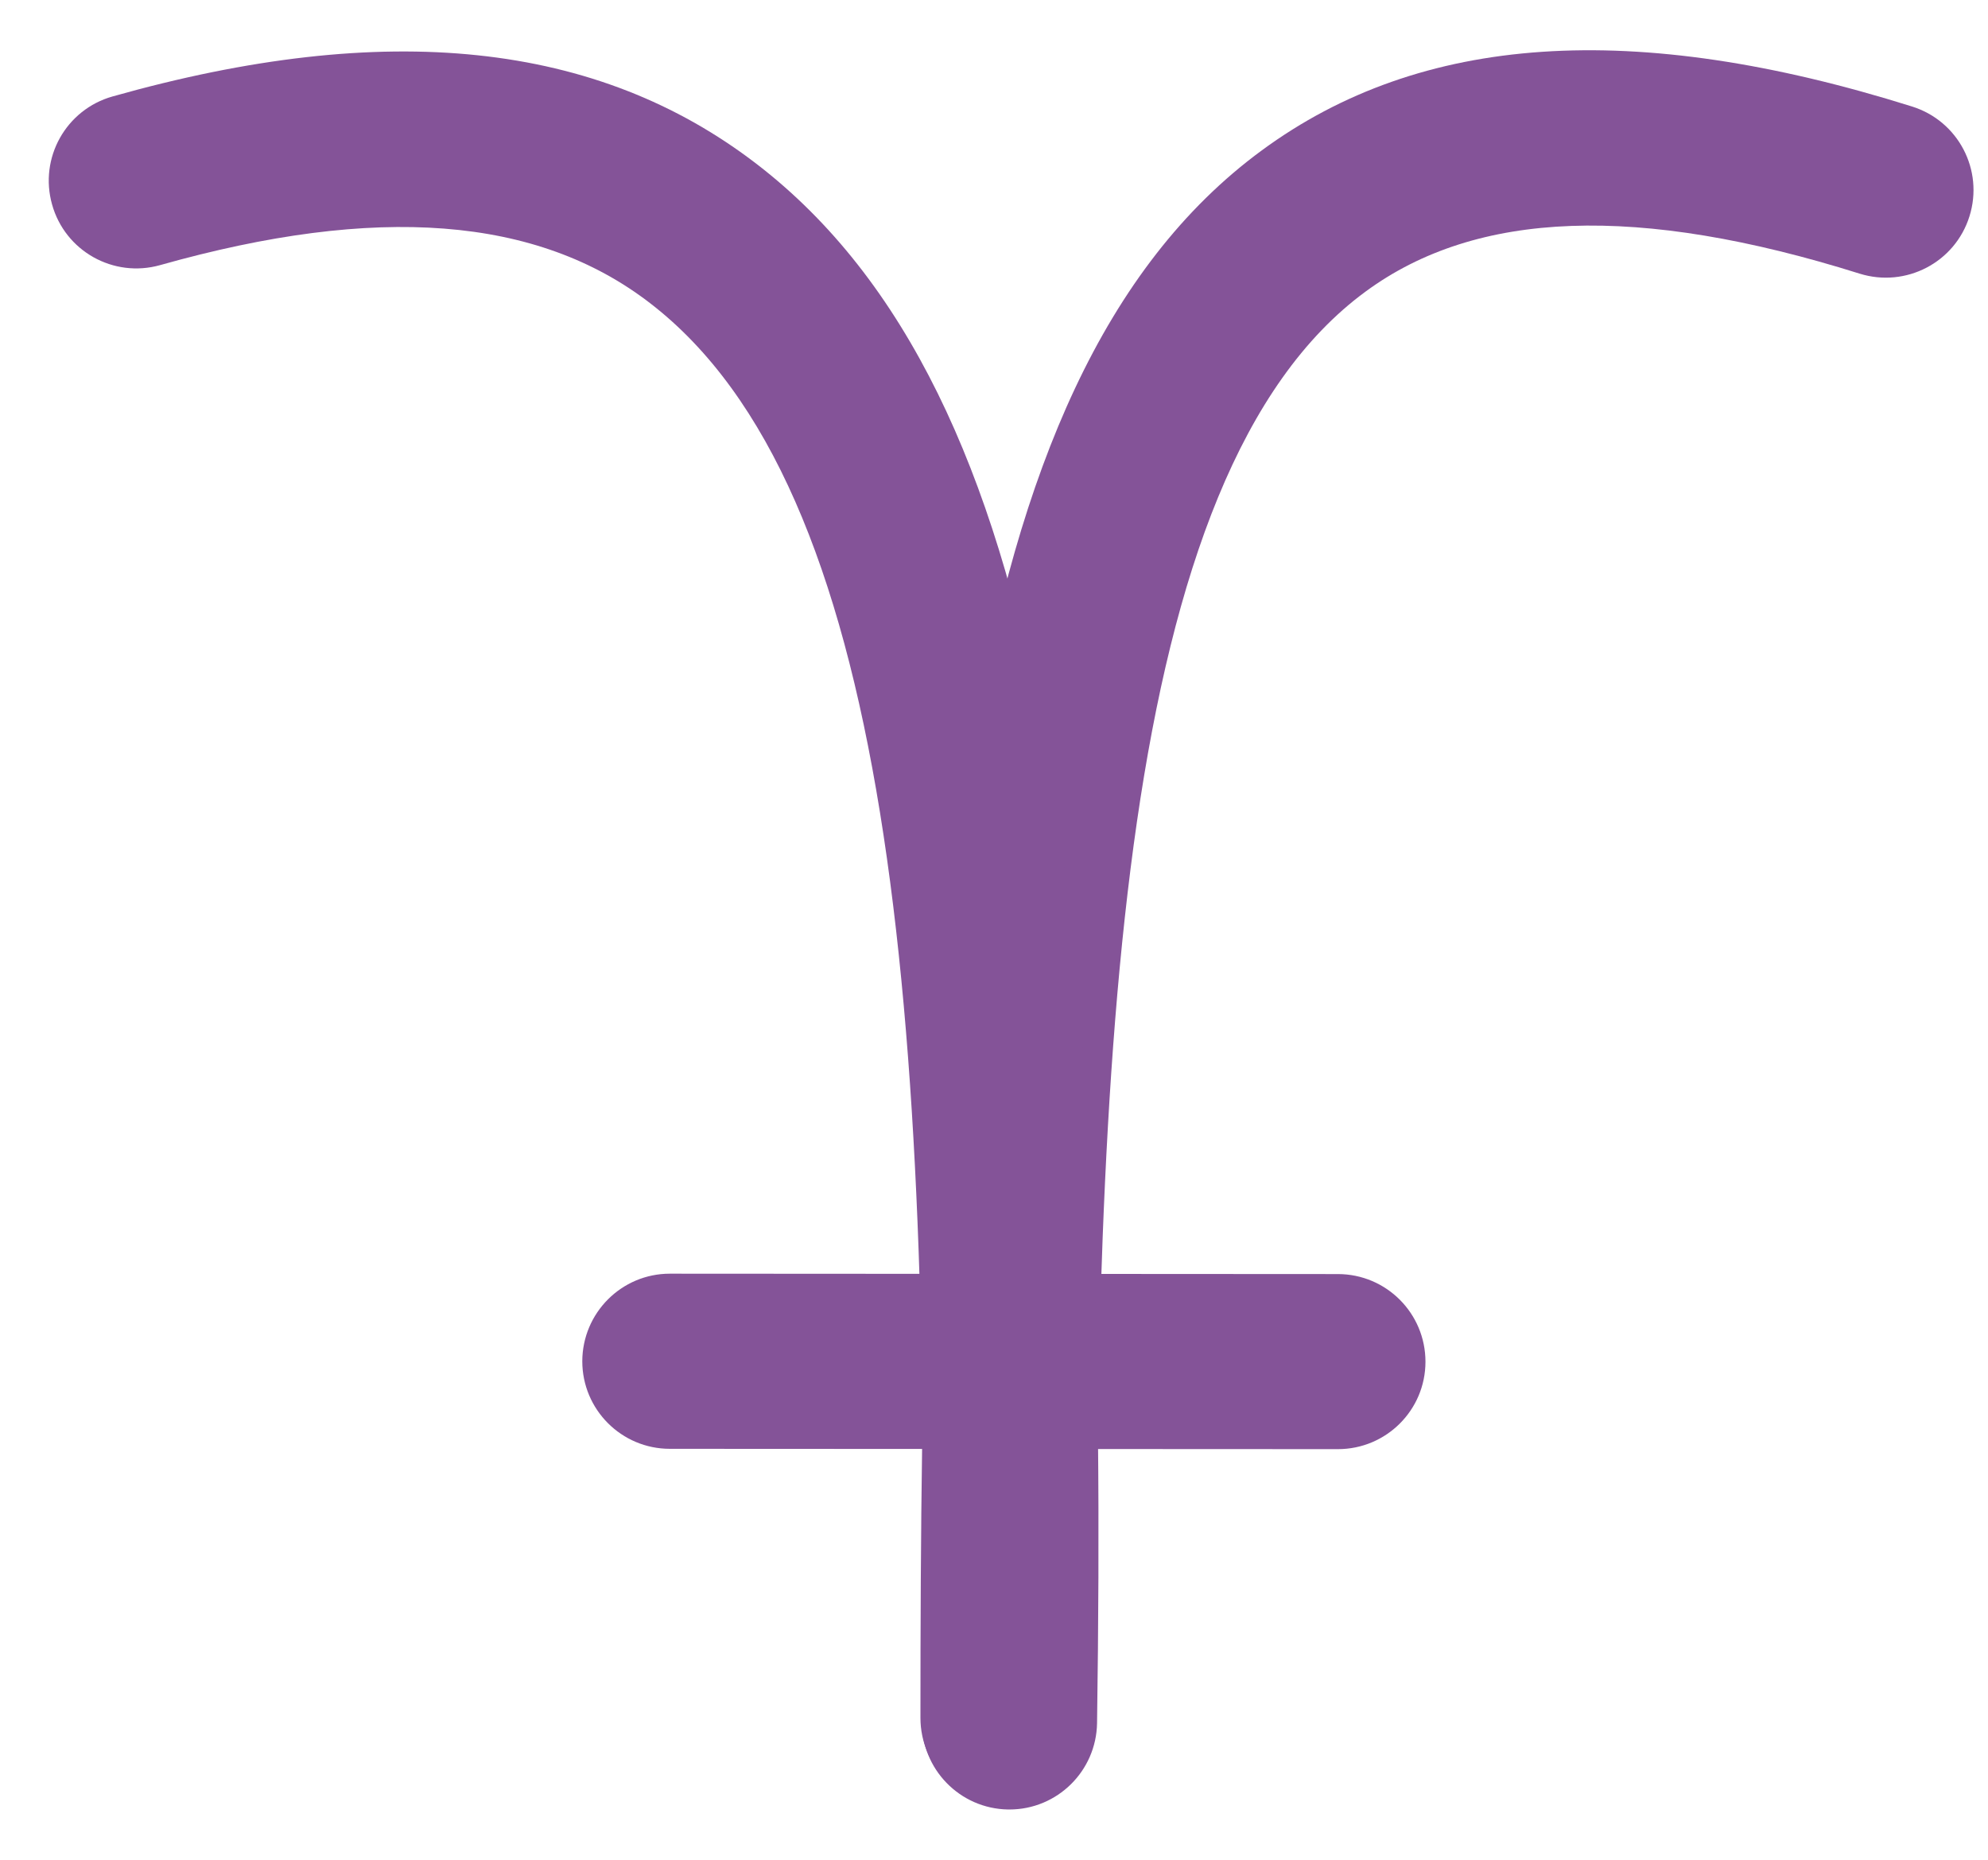 <?xml version="1.0" encoding="utf-8"?>
<!-- Generator: Adobe Illustrator 14.0.0, SVG Export Plug-In  -->
<!DOCTYPE svg PUBLIC "-//W3C//DTD SVG 1.1//EN" "http://www.w3.org/Graphics/SVG/1.1/DTD/svg11.dtd">
<svg version="1.1"
	 xmlns="http://www.w3.org/2000/svg" xmlns:xlink="http://www.w3.org/1999/xlink" xmlns:a="http://ns.adobe.com/AdobeSVGViewerExtensions/3.0/"
	 x="0px" y="0px" width="31px" height="29px" viewBox="-0.76 -0.783 31 29" enable-background="new -0.76 -0.783 31 29"
	 xml:space="preserve">
<defs>
</defs>
<path fill="#845398" d="M20.103,21.814L20.103,21.814L9.685,21.809c-0.754,0-1.365-0.612-1.365-1.366
	c0.002-0.754,0.613-1.365,1.365-1.365l0,0l10.418,0.006c0.756,0.001,1.365,0.613,1.365,1.367S20.856,21.814,20.103,21.814
	L20.103,21.814z"/>
<path fill="#845398" d="M14.958,27.37c-0.754,0-1.365-0.611-1.365-1.366c0-11.635,0.391-20.822,5.324-24.443
	c2.482-1.823,5.799-2.046,10.139-0.683c0.721,0.226,1.121,0.991,0.895,1.712c-0.225,0.72-0.992,1.119-1.713,0.894
	c-3.451-1.084-5.973-0.993-7.703,0.279c-3.893,2.858-4.211,11.764-4.211,22.241C16.323,26.759,15.712,27.37,14.958,27.37
	L14.958,27.37z"/>
<path fill="#845398" d="M14.981,27.433c-0.008,0-0.016,0-0.021,0c-0.754-0.012-1.357-0.632-1.346-1.387
	c0.164-11.185-0.492-19.225-4.24-22.104C7.618,2.59,5.118,2.397,1.737,3.351C1.009,3.556,0.255,3.133,0.052,2.406
	c-0.205-0.727,0.217-1.48,0.943-1.685c4.27-1.205,7.557-0.859,10.045,1.054c4.664,3.586,5.486,11.96,5.307,24.311
	C16.335,26.834,15.726,27.433,14.981,27.433L14.981,27.433z"/>
</svg>
